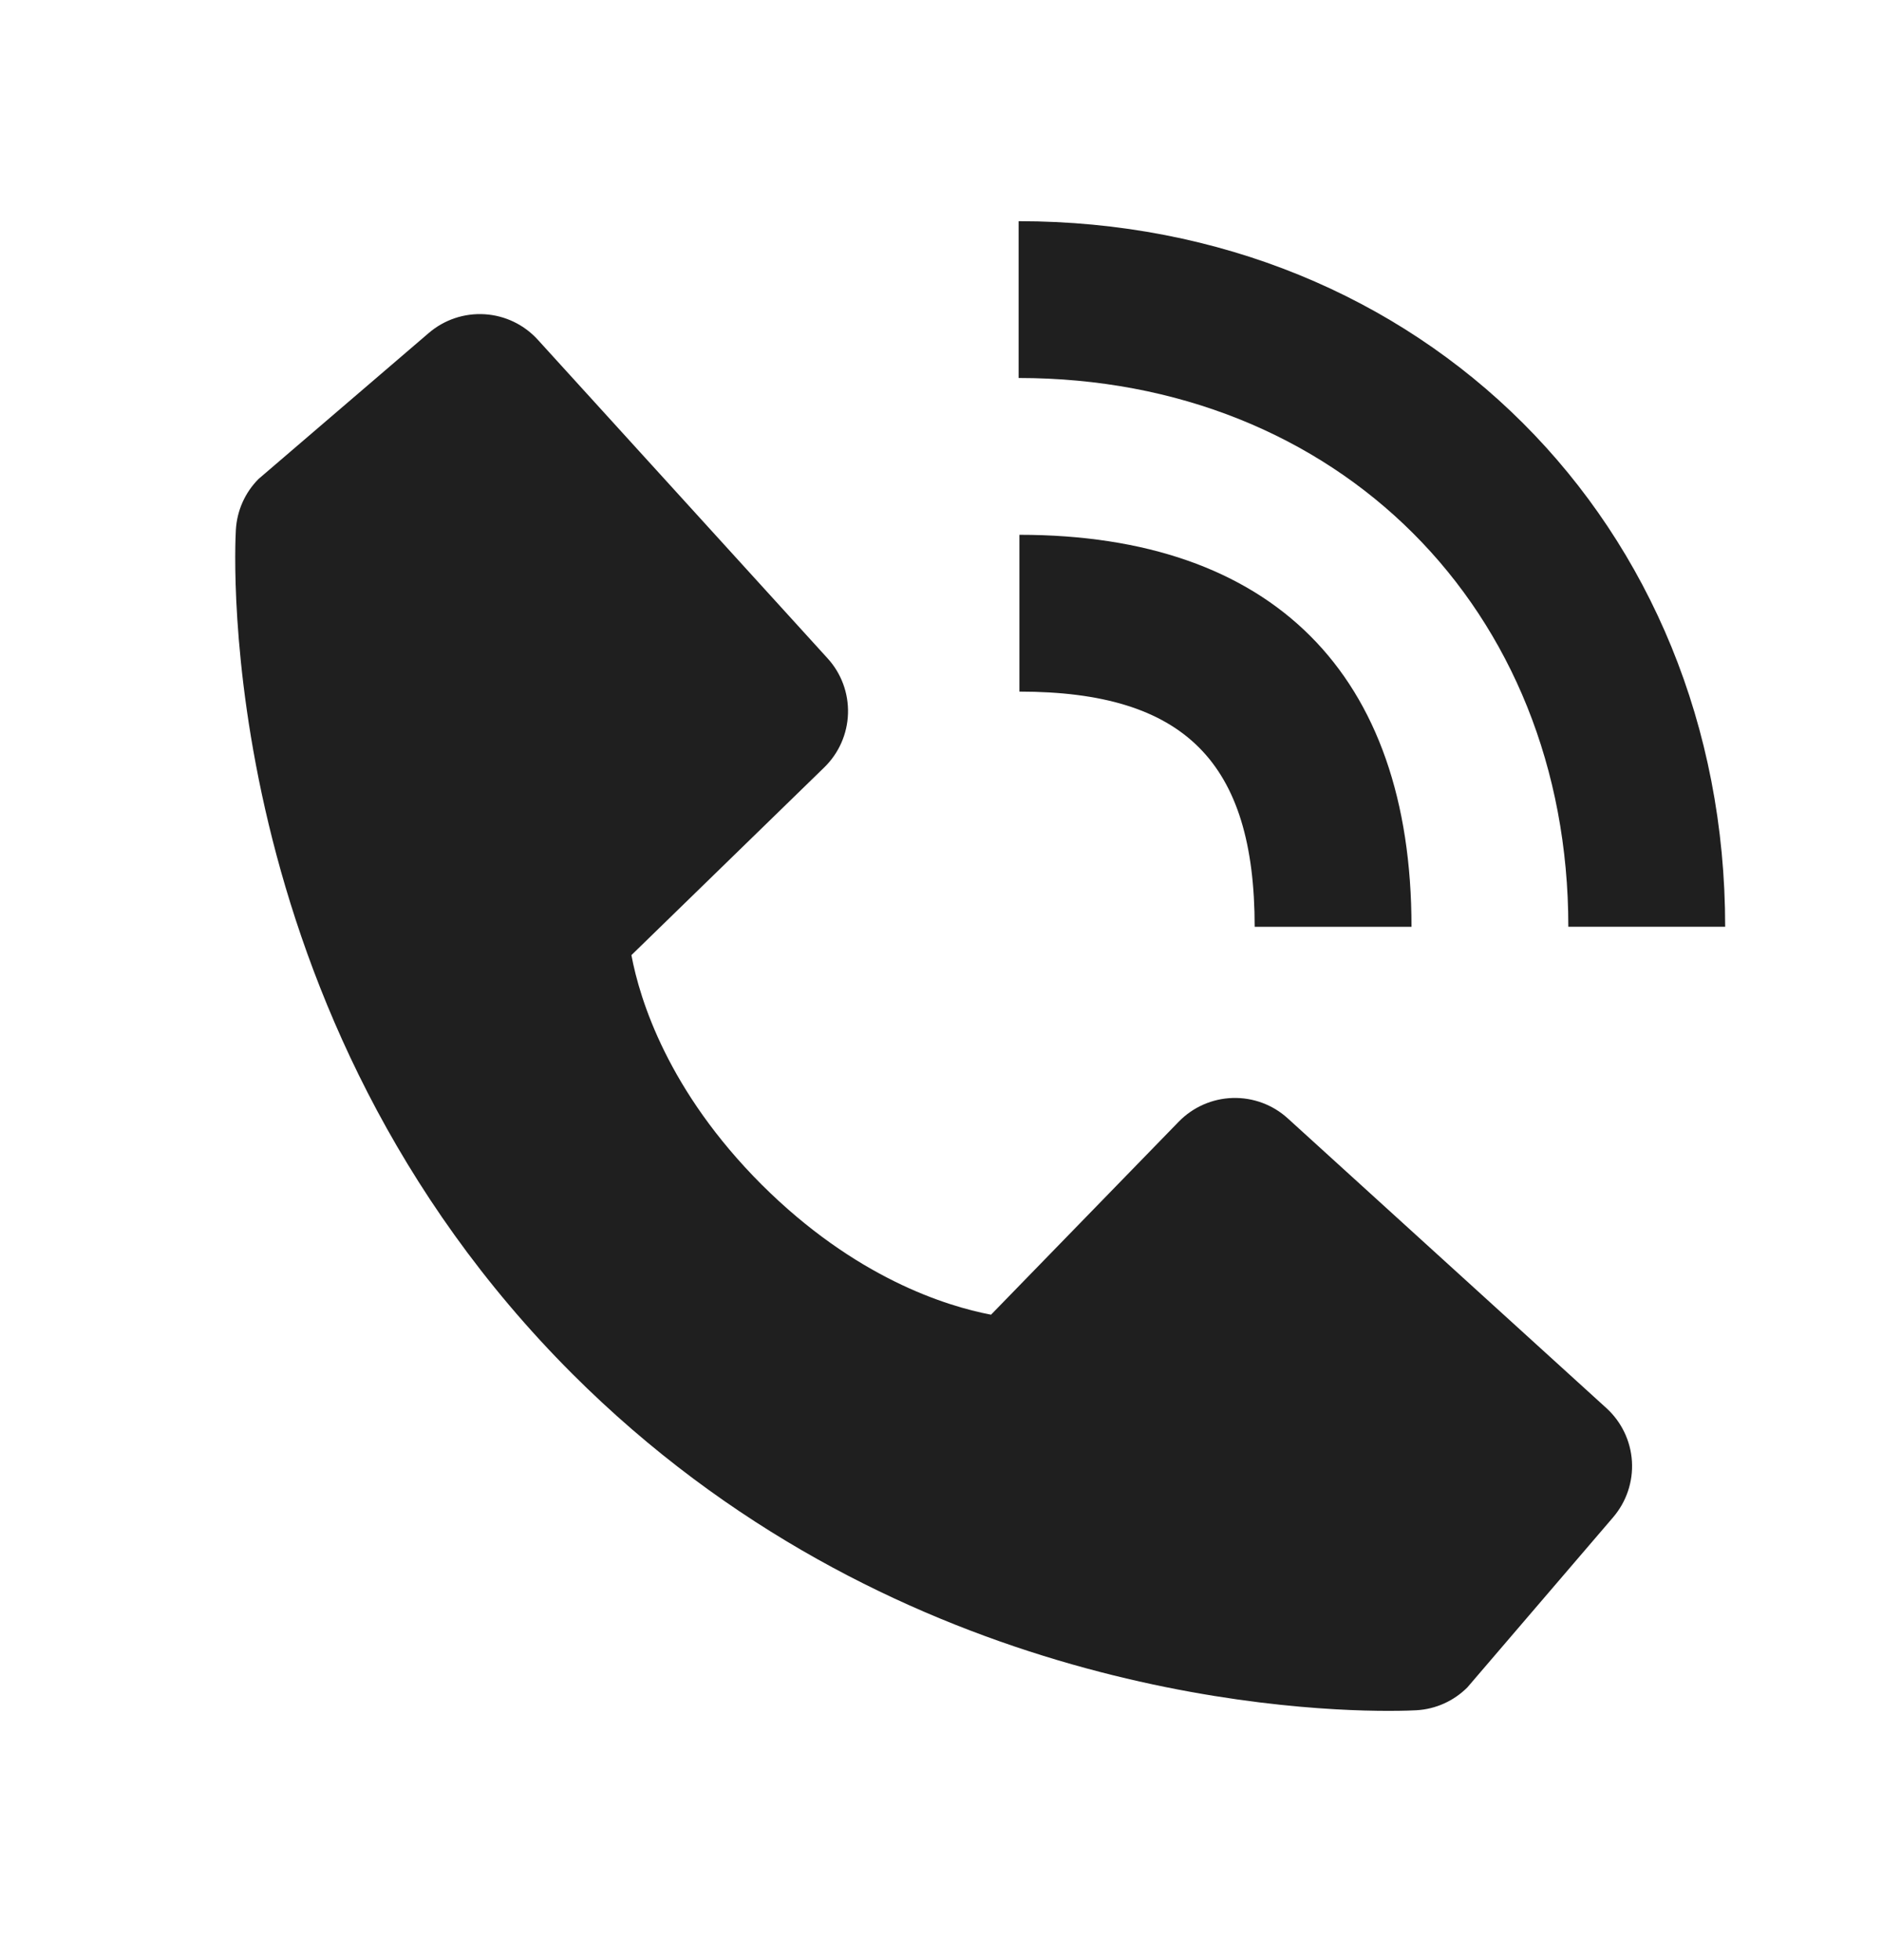 <svg width="24" height="25" viewBox="0 0 24 25" fill="none" xmlns="http://www.w3.org/2000/svg">
<path d="M20 11.82H22C22 6.69 18.127 2.821 12.99 2.821V4.821C17.052 4.821 20 7.764 20 11.82Z" fill="#1F1F1F"/>
<path d="M13 8.821C15.103 8.821 16 9.718 16 11.821H18C18 8.596 16.225 6.821 13 6.821V8.821ZM16.422 14.264C16.23 14.089 15.977 13.996 15.718 14.004C15.458 14.012 15.212 14.121 15.031 14.307L12.638 16.768C12.062 16.658 10.904 16.297 9.712 15.108C8.52 13.915 8.159 12.754 8.052 12.182L10.511 9.788C10.697 9.607 10.806 9.361 10.814 9.101C10.822 8.841 10.729 8.589 10.554 8.397L6.859 4.334C6.684 4.141 6.441 4.024 6.181 4.008C5.921 3.992 5.666 4.077 5.468 4.247L3.298 6.108C3.125 6.281 3.022 6.512 3.008 6.757C2.993 7.007 2.707 12.929 7.299 17.523C11.305 21.528 16.323 21.821 17.705 21.821C17.907 21.821 18.031 21.815 18.064 21.813C18.309 21.799 18.539 21.695 18.712 21.522L20.572 19.351C20.741 19.153 20.827 18.898 20.811 18.638C20.795 18.378 20.678 18.135 20.486 17.96L16.422 14.264Z" fill="#1F1F1F"/>
</svg>
